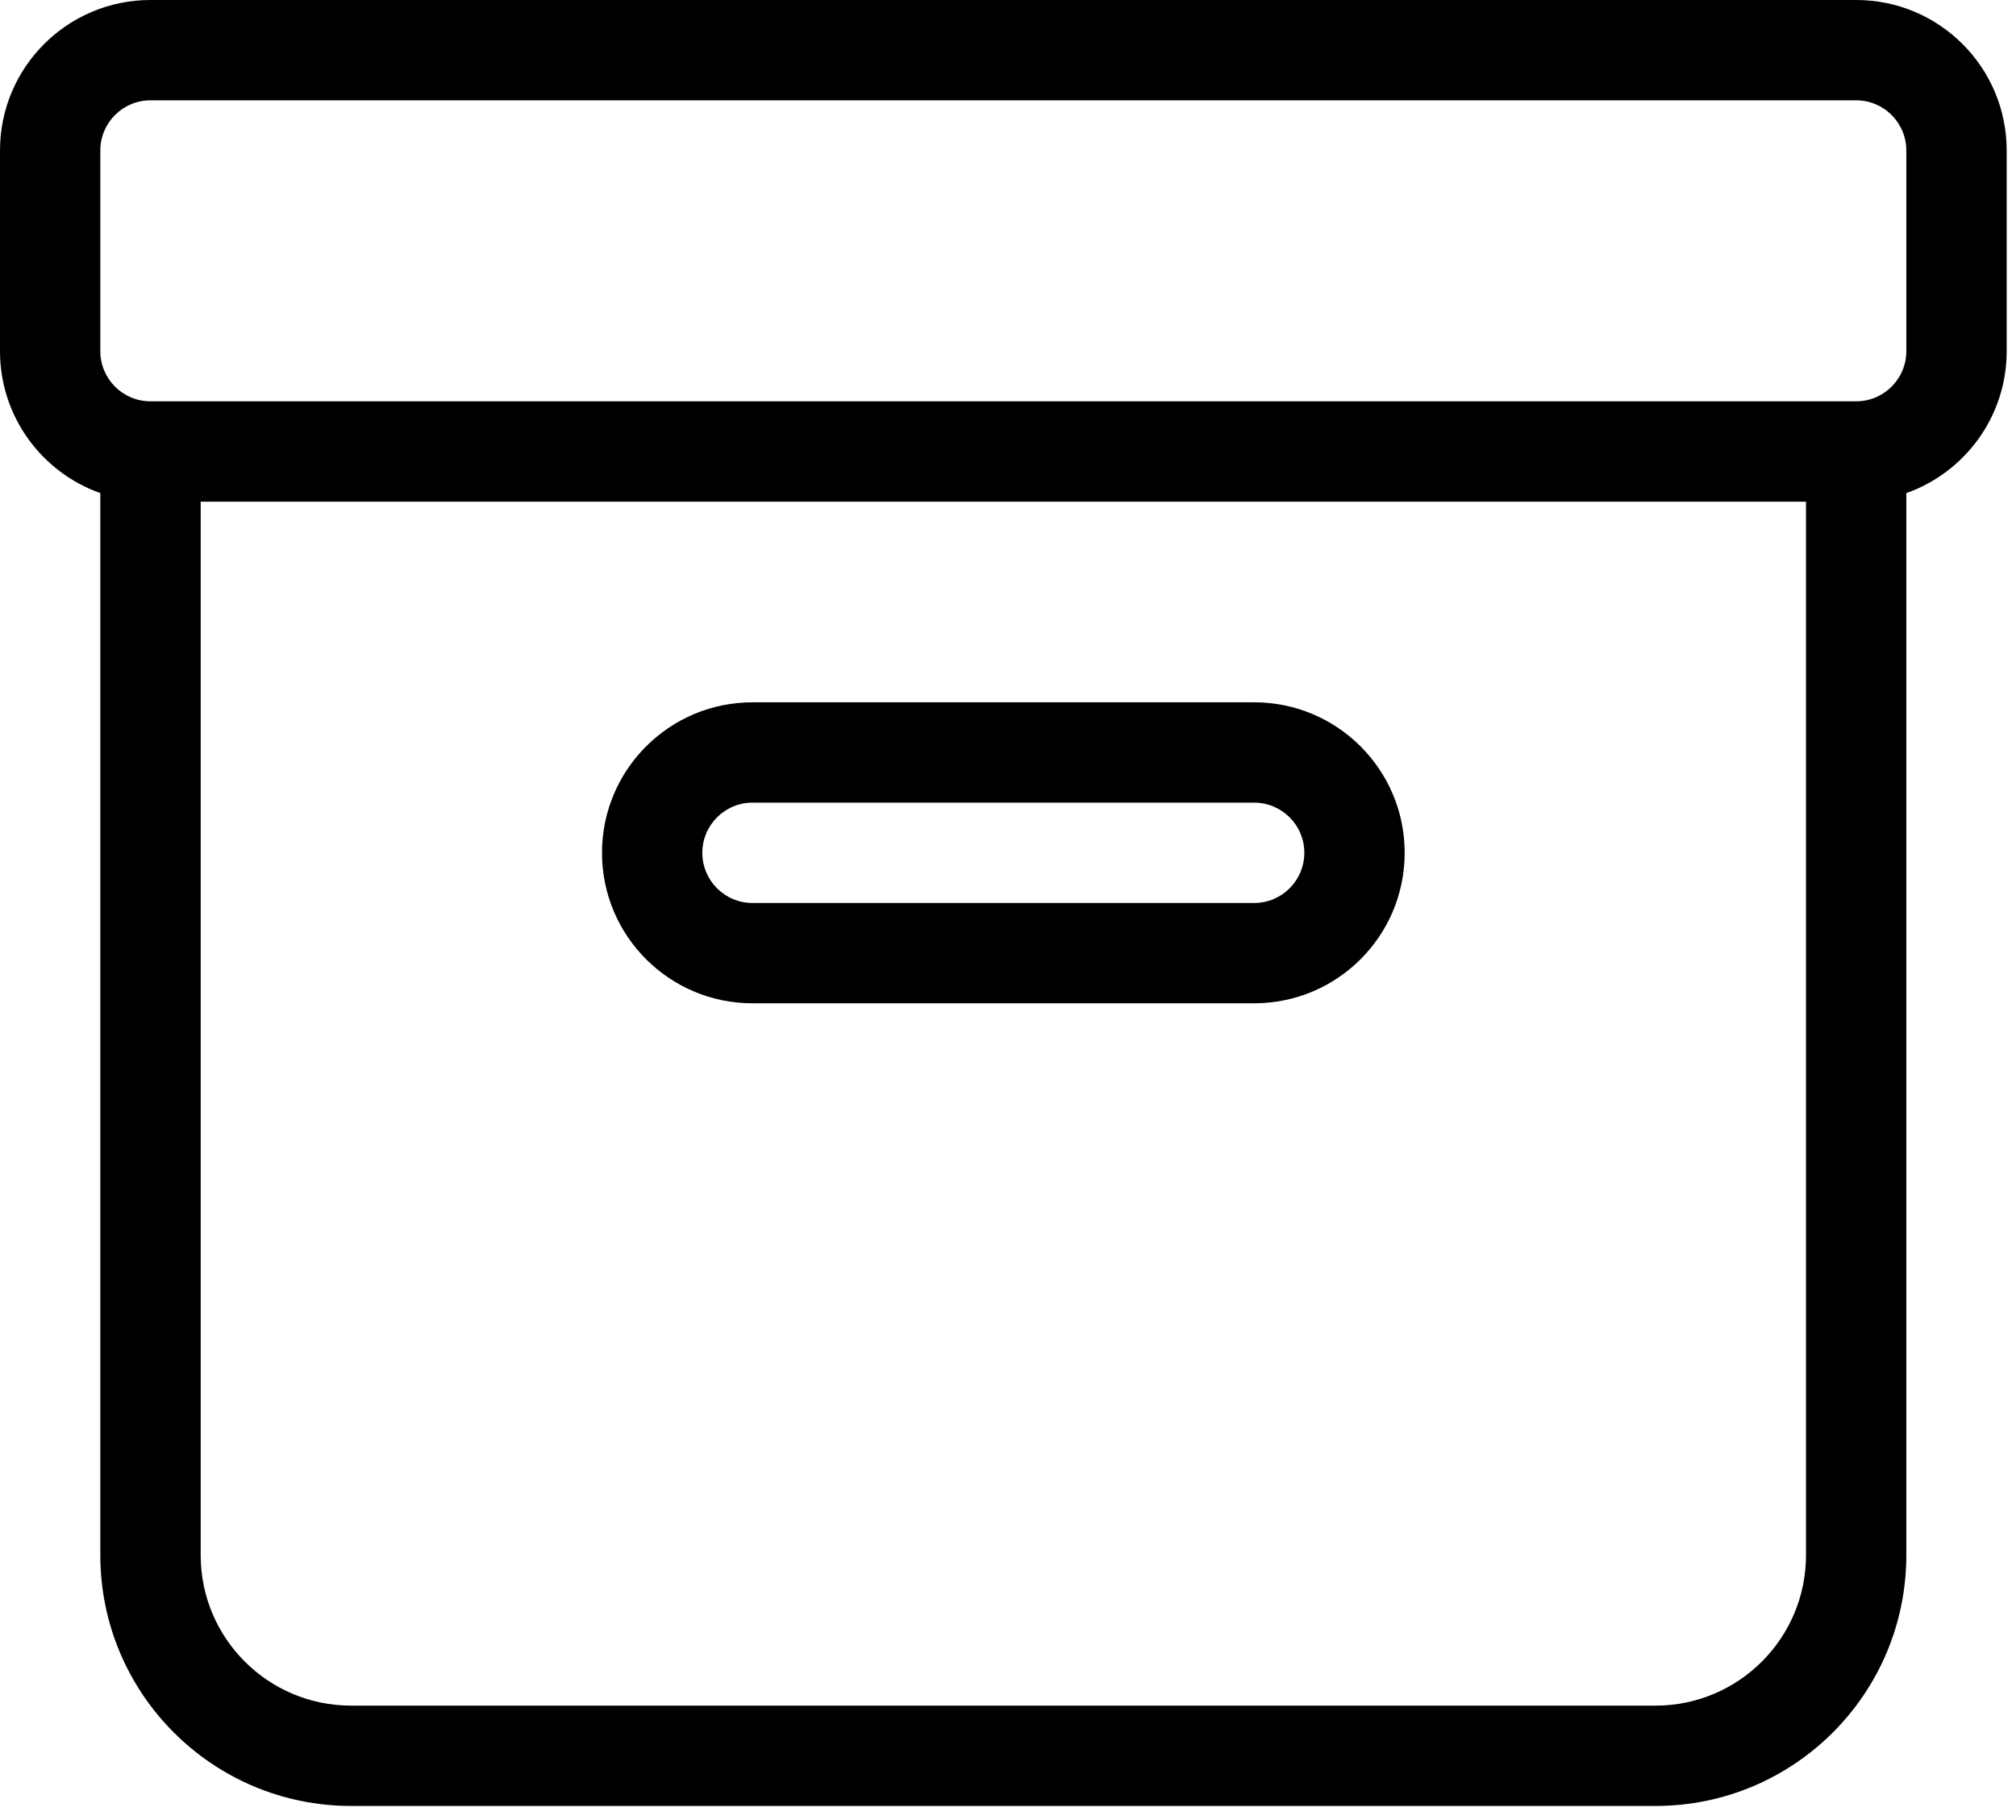 <svg width="72" height="65" viewBox="0 0 72 65" fill="none" xmlns="http://www.w3.org/2000/svg">
<path id="przeznaczeniehali" d="M3.583 5.375V12.542C3.583 13.531 4.385 14.333 5.375 14.333H66.292C67.281 14.333 68.083 13.531 68.083 12.542V5.375C68.083 4.385 67.281 3.583 66.292 3.583H5.375C4.385 3.583 3.583 4.385 3.583 5.375ZM68.083 17.611V55.542C68.083 60.489 64.073 64.5 59.125 64.5H12.542C7.594 64.5 3.583 60.489 3.583 55.542V17.611C1.496 16.873 0 14.882 0 12.542V5.375C0 2.406 2.406 0 5.375 0H66.292C69.26 0 71.667 2.406 71.667 5.375V12.542C71.667 14.882 70.171 16.873 68.083 17.611ZM64.5 17.917H7.167V55.542C7.167 58.51 9.573 60.917 12.542 60.917H59.125C62.093 60.917 64.5 58.51 64.5 55.542V17.917ZM21.5 30.458C21.5 27.49 23.907 25.083 26.875 25.083H44.792C47.76 25.083 50.167 27.49 50.167 30.458C50.167 33.427 47.76 35.833 44.792 35.833H26.875C23.907 35.833 21.5 33.427 21.5 30.458ZM25.083 30.458C25.083 31.448 25.886 32.25 26.875 32.25H44.792C45.781 32.25 46.583 31.448 46.583 30.458C46.583 29.469 45.781 28.667 44.792 28.667H26.875C25.886 28.667 25.083 29.469 25.083 30.458Z" fill="black"/>
</svg>
